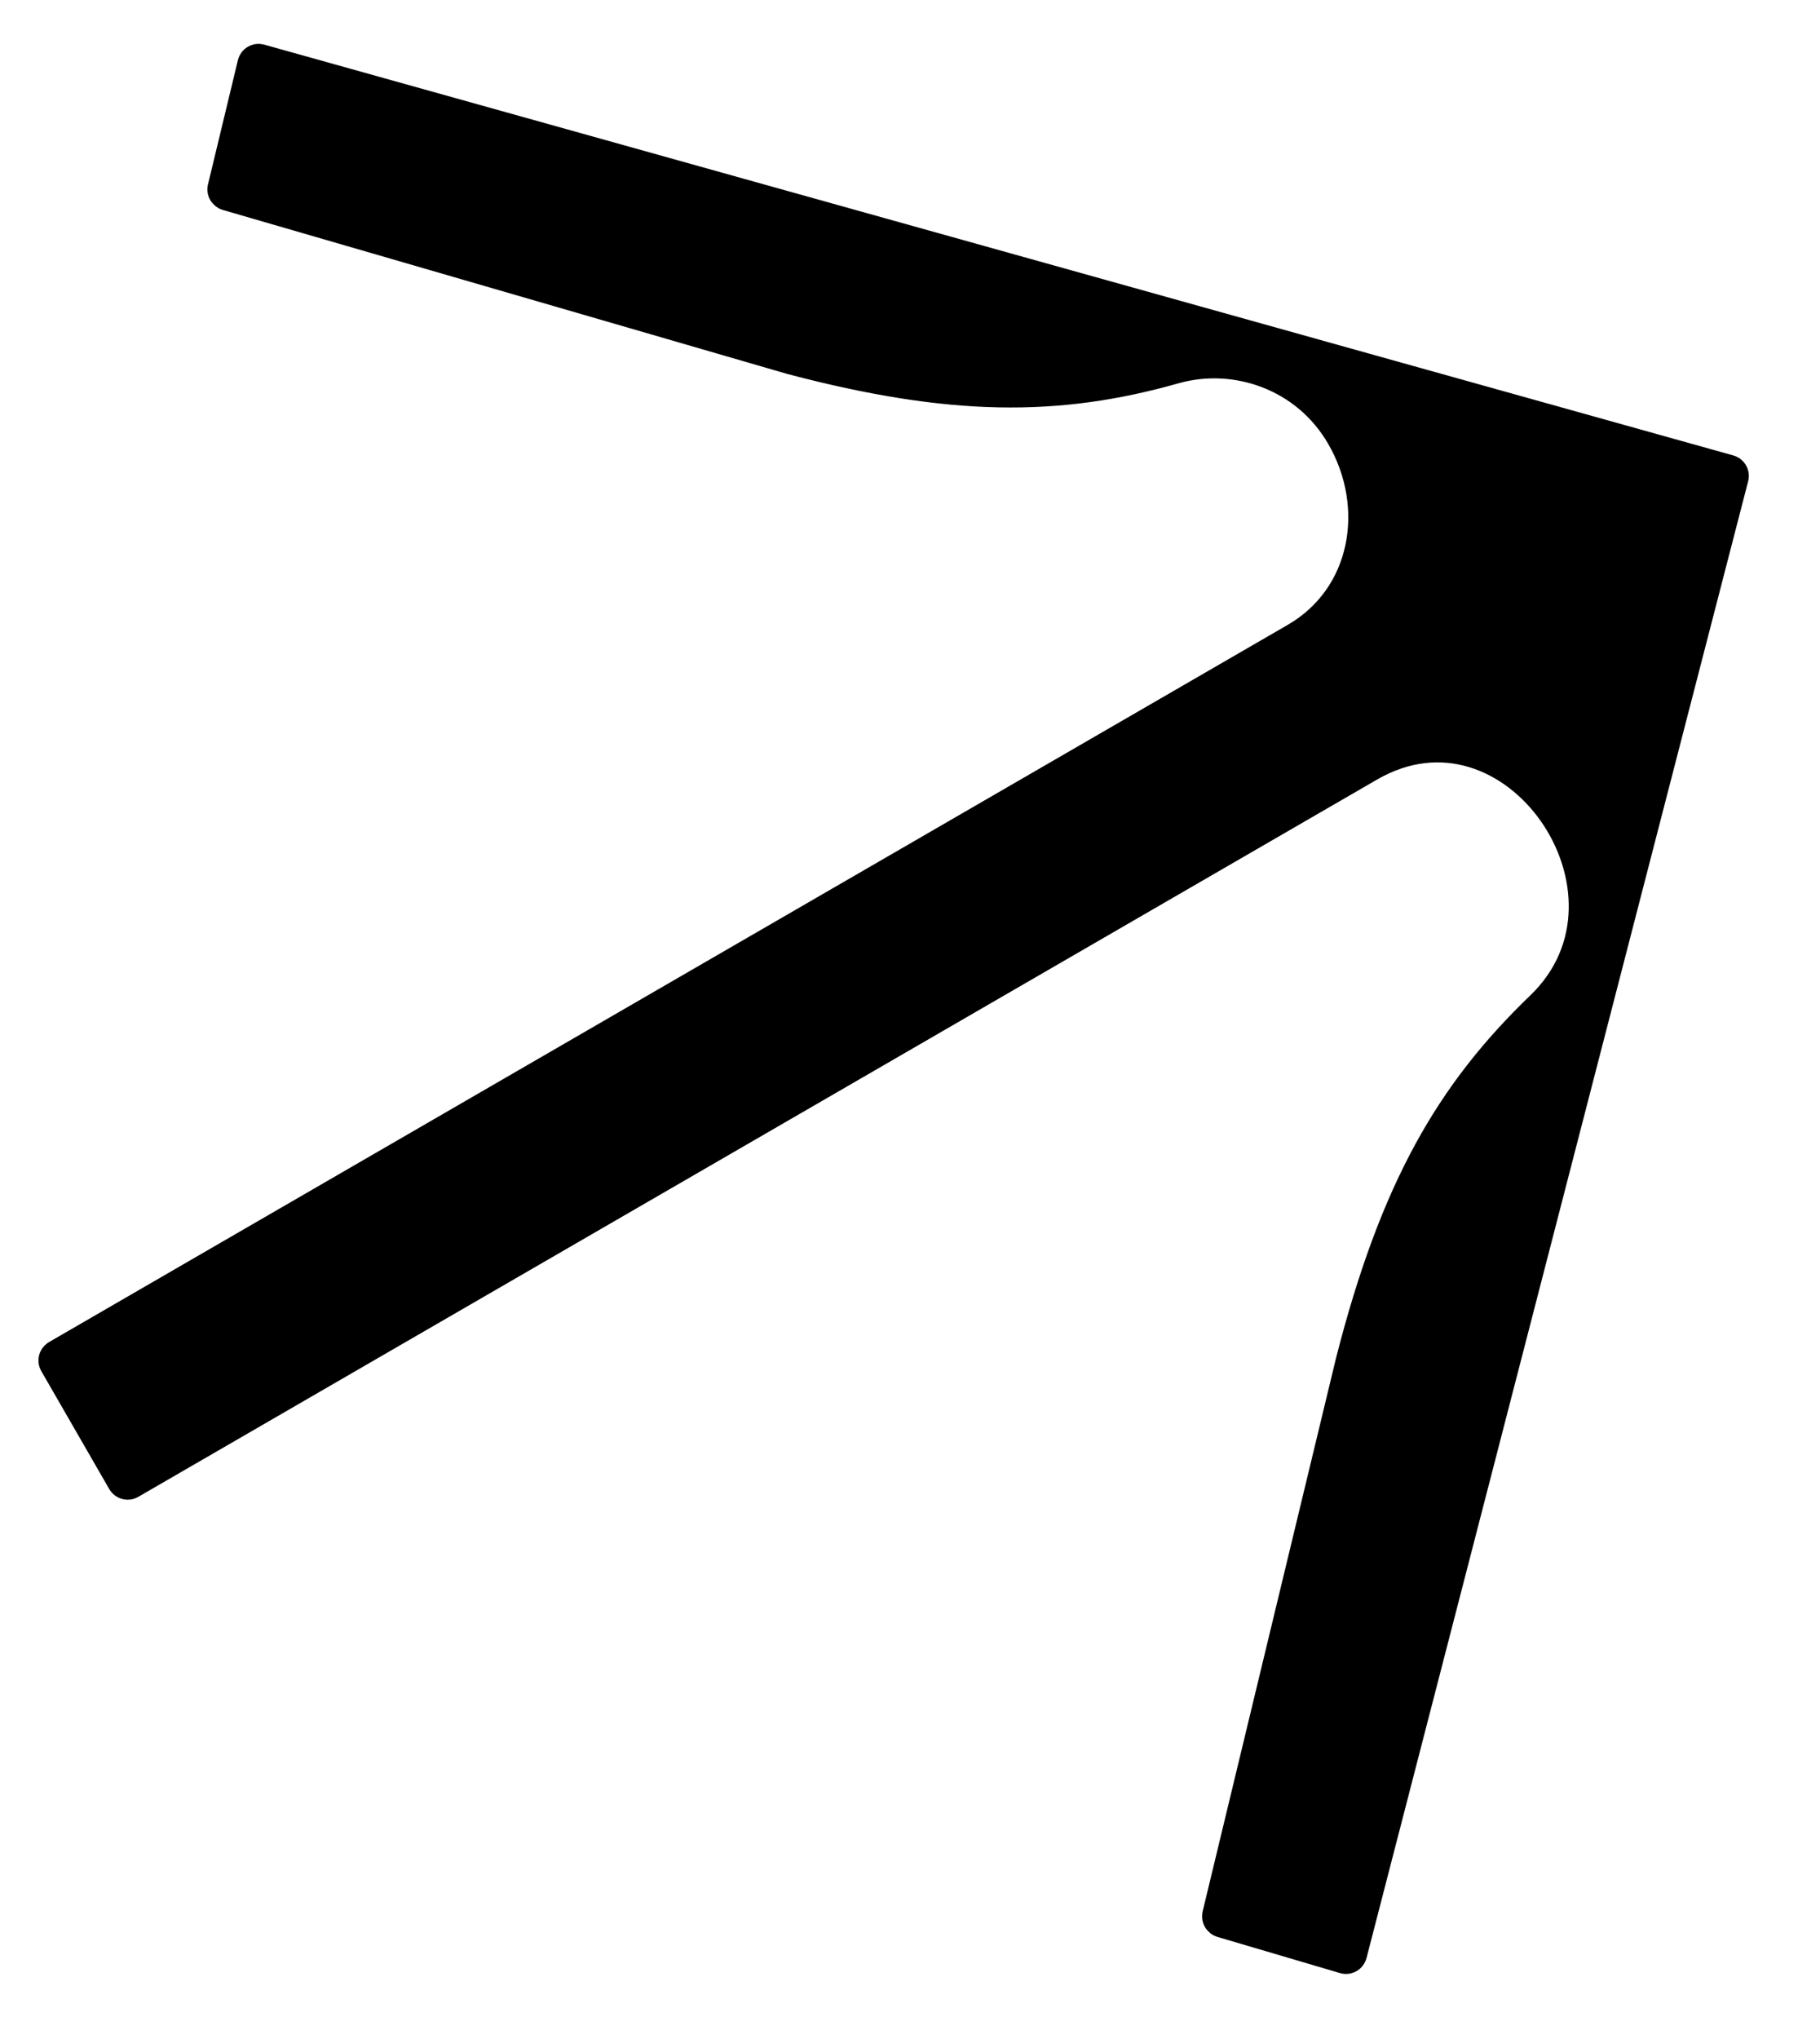 <svg width="25" height="28" viewBox="0 0 25 28" fill="none"
    xmlns="http://www.w3.org/2000/svg">
    <path d="M3.13 2.643L10.891 4.897C13.071 5.47 14.525 5.475 16.12 5.023C16.978 4.78 17.969 5.115 18.463 5.974C19.03 6.957 18.812 8.219 17.814 8.797C16.815 9.374 0.799 18.646 0.799 18.646C0.779 18.658 0.772 18.684 0.784 18.704L1.717 20.323C1.728 20.343 1.754 20.35 1.774 20.339L18.79 10.489C20.821 9.314 22.84 12.265 21.194 13.849C19.961 15.035 19.201 16.34 18.597 18.7L16.763 26.306C16.758 26.329 16.771 26.351 16.793 26.358L18.477 26.855C18.5 26.862 18.523 26.848 18.529 26.825L23.771 6.546C23.777 6.524 23.764 6.501 23.742 6.495L3.563 0.854C3.541 0.847 3.517 0.861 3.511 0.884L3.1 2.591C3.094 2.613 3.108 2.636 3.13 2.643Z" fill="black" stroke="black" stroke-width="0.5"/>
</svg>
